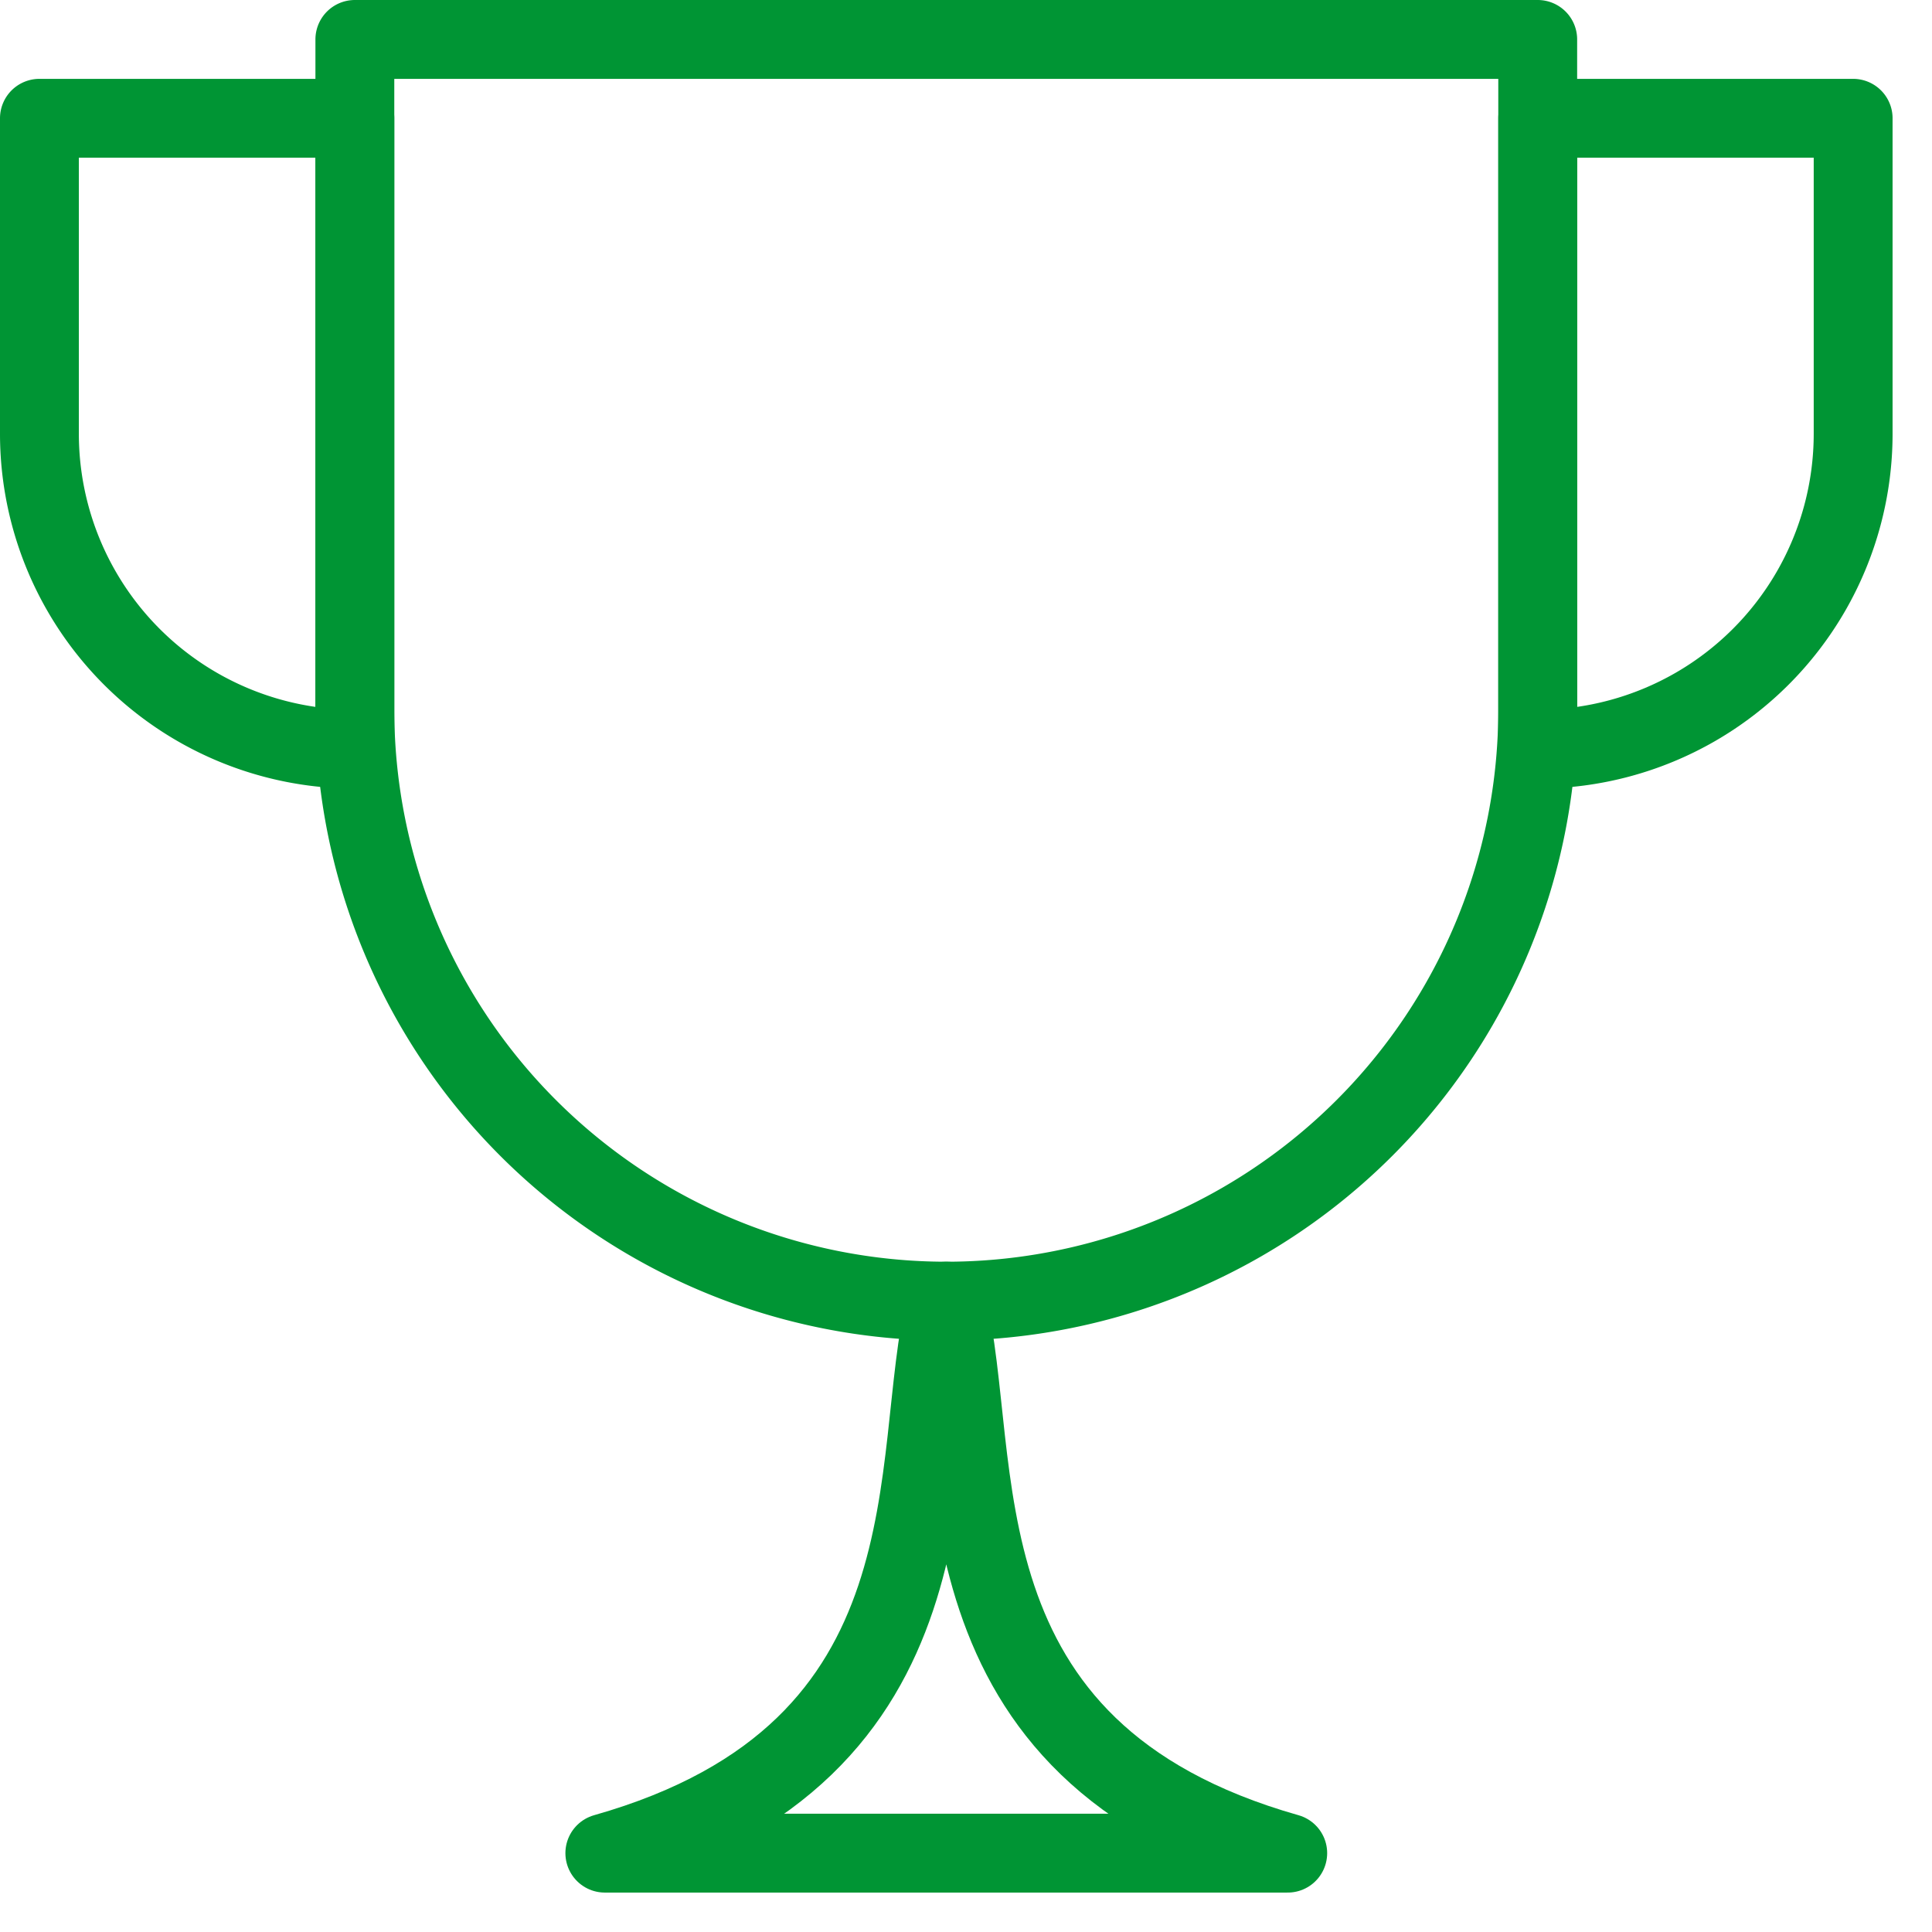 <svg xmlns="http://www.w3.org/2000/svg" width="24.5" height="24.5" viewBox="0 0 24.5 24.5">
  <g id="icon_earned_points" data-name="icon/earned_points" transform="translate(0.5 0.5)">
    <rect id="Rectangle_798" data-name="Rectangle 798" width="24" height="24" fill="none"/>
    <g id="Group_3584" data-name="Group 3584" transform="translate(-1176.5 -1176.5)">
      <path id="Path_1122" data-name="Path 1122" d="M1188,1192.5h0a7.5,7.5,0,0,1-7.5-7.5v-8.5h15v8.5A7.5,7.5,0,0,1,1188,1192.5Z" fill="none" stroke="#009534" stroke-linecap="round" stroke-linejoin="round" stroke-width="1"/>
      <path id="Path_1123" data-name="Path 1123" d="M1188,1192.5c-.5,2,.231,5.708-4.33,7h8.66C1187.769,1198.208,1188.5,1194.5,1188,1192.5Z" fill="none" stroke="#009534" stroke-linecap="round" stroke-linejoin="round" stroke-width="1"/>
      <path id="Path_1124" data-name="Path 1124" d="M1195.5,1185.5h0v-8h4v4A4,4,0,0,1,1195.5,1185.5Z" fill="none" stroke="#009534" stroke-linecap="round" stroke-linejoin="round" stroke-width="1"/>
      <path id="Path_1125" data-name="Path 1125" d="M1180.5,1185.5h0v-8h-4v4A4,4,0,0,0,1180.5,1185.5Z" fill="none" stroke="#009534" stroke-linecap="round" stroke-linejoin="round" stroke-width="1"/>
    </g>
  </g>
</svg>
